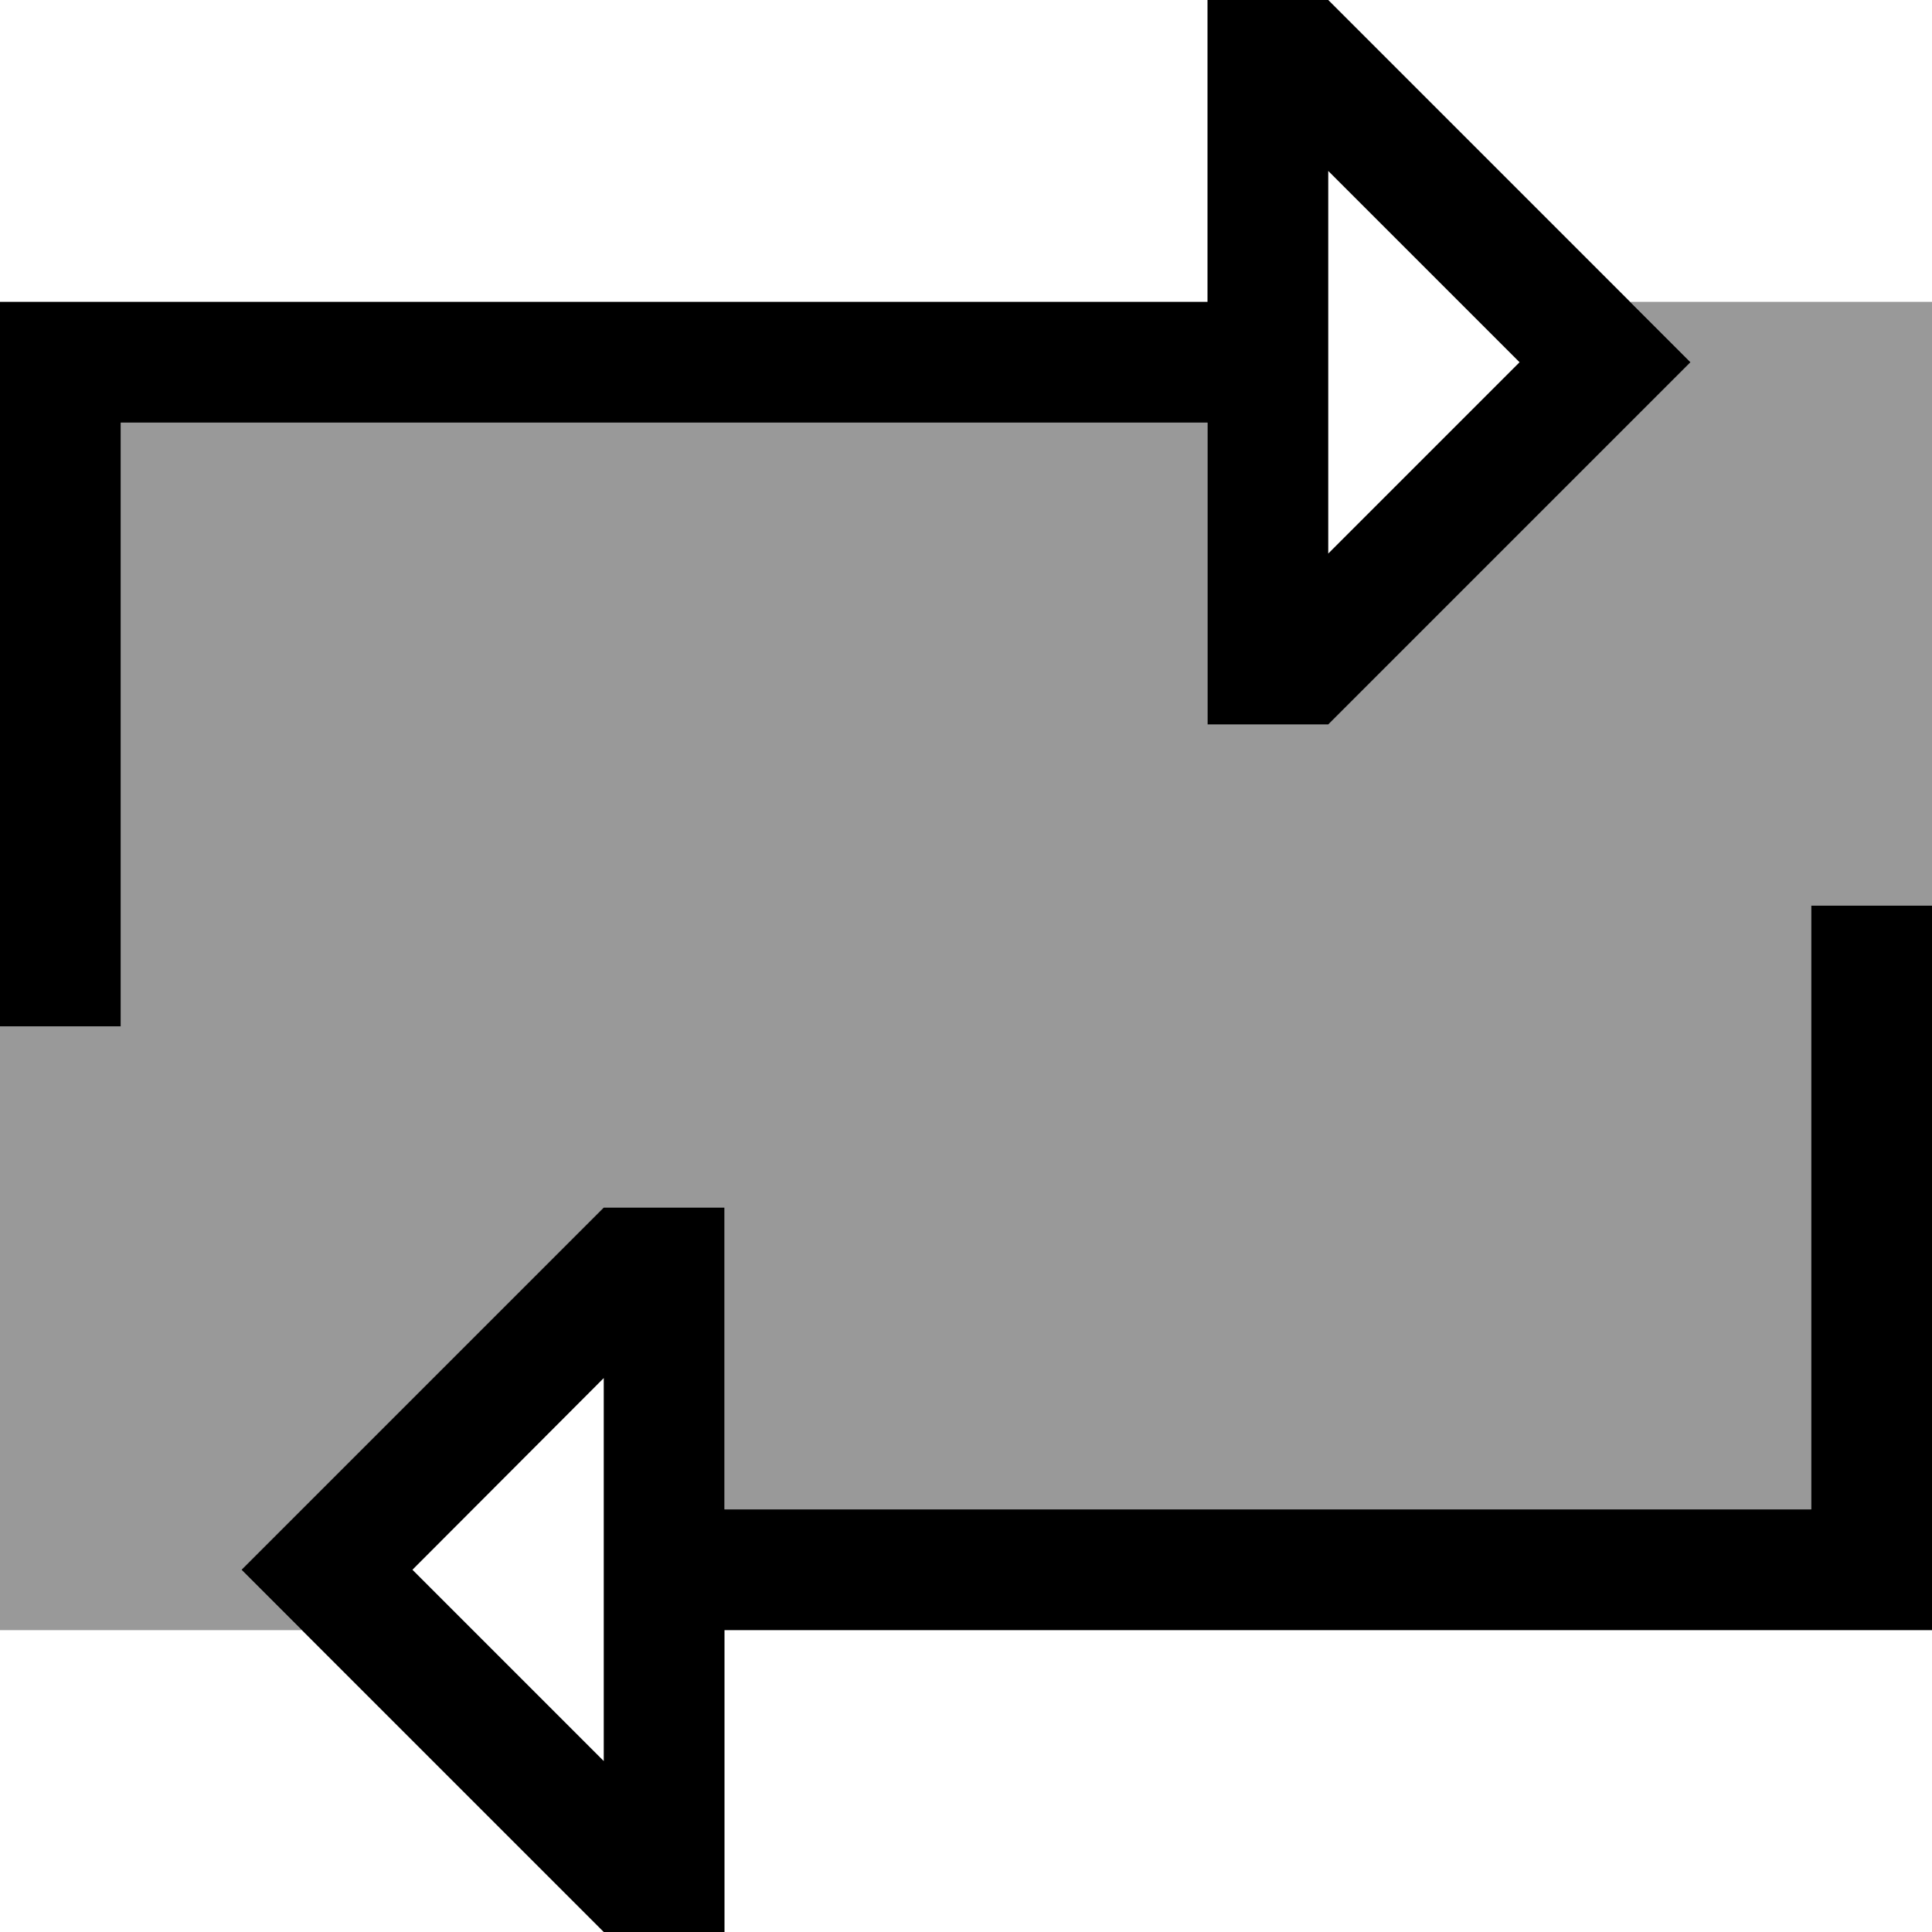 <svg xmlns="http://www.w3.org/2000/svg" viewBox="0 0 512 512"><!--! Font Awesome Pro 6.7.1 by @fontawesome - https://fontawesome.com License - https://fontawesome.com/license (Commercial License) Copyright 2024 Fonticons, Inc. --><defs><style>.fa-secondary{opacity:.4}</style></defs><path class="fa-secondary" d="M0 272L0 432l80 0L64 416l22.6-22.6L160 320l32 0 0 32 0 48 288 0 0-144 0-16 32 0 0-160-80 0 16 16-22.6 22.6L352 192l-32 0 0-32 0-48L32 112l0 144 0 16L0 272z"/><path class="fa-primary" d="M320 32l0-32 32 0 73.4 73.4L448 96l-22.6 22.6L352 192l-32 0 0-32 0-48L32 112l0 144 0 16L0 272l0-16L0 96 0 80l16 0 304 0 0-48zm32 114.7L402.7 96 352 45.3 352 80l0 32 0 34.7zM512 256l0 160 0 16-16 0-304 0 0 48 0 32-32 0L86.6 438.6 64 416l22.6-22.6L160 320l32 0 0 32 0 48 288 0 0-144 0-16 32 0 0 16zM109.3 416L160 466.7l0-101.5L109.3 416z"/></svg>